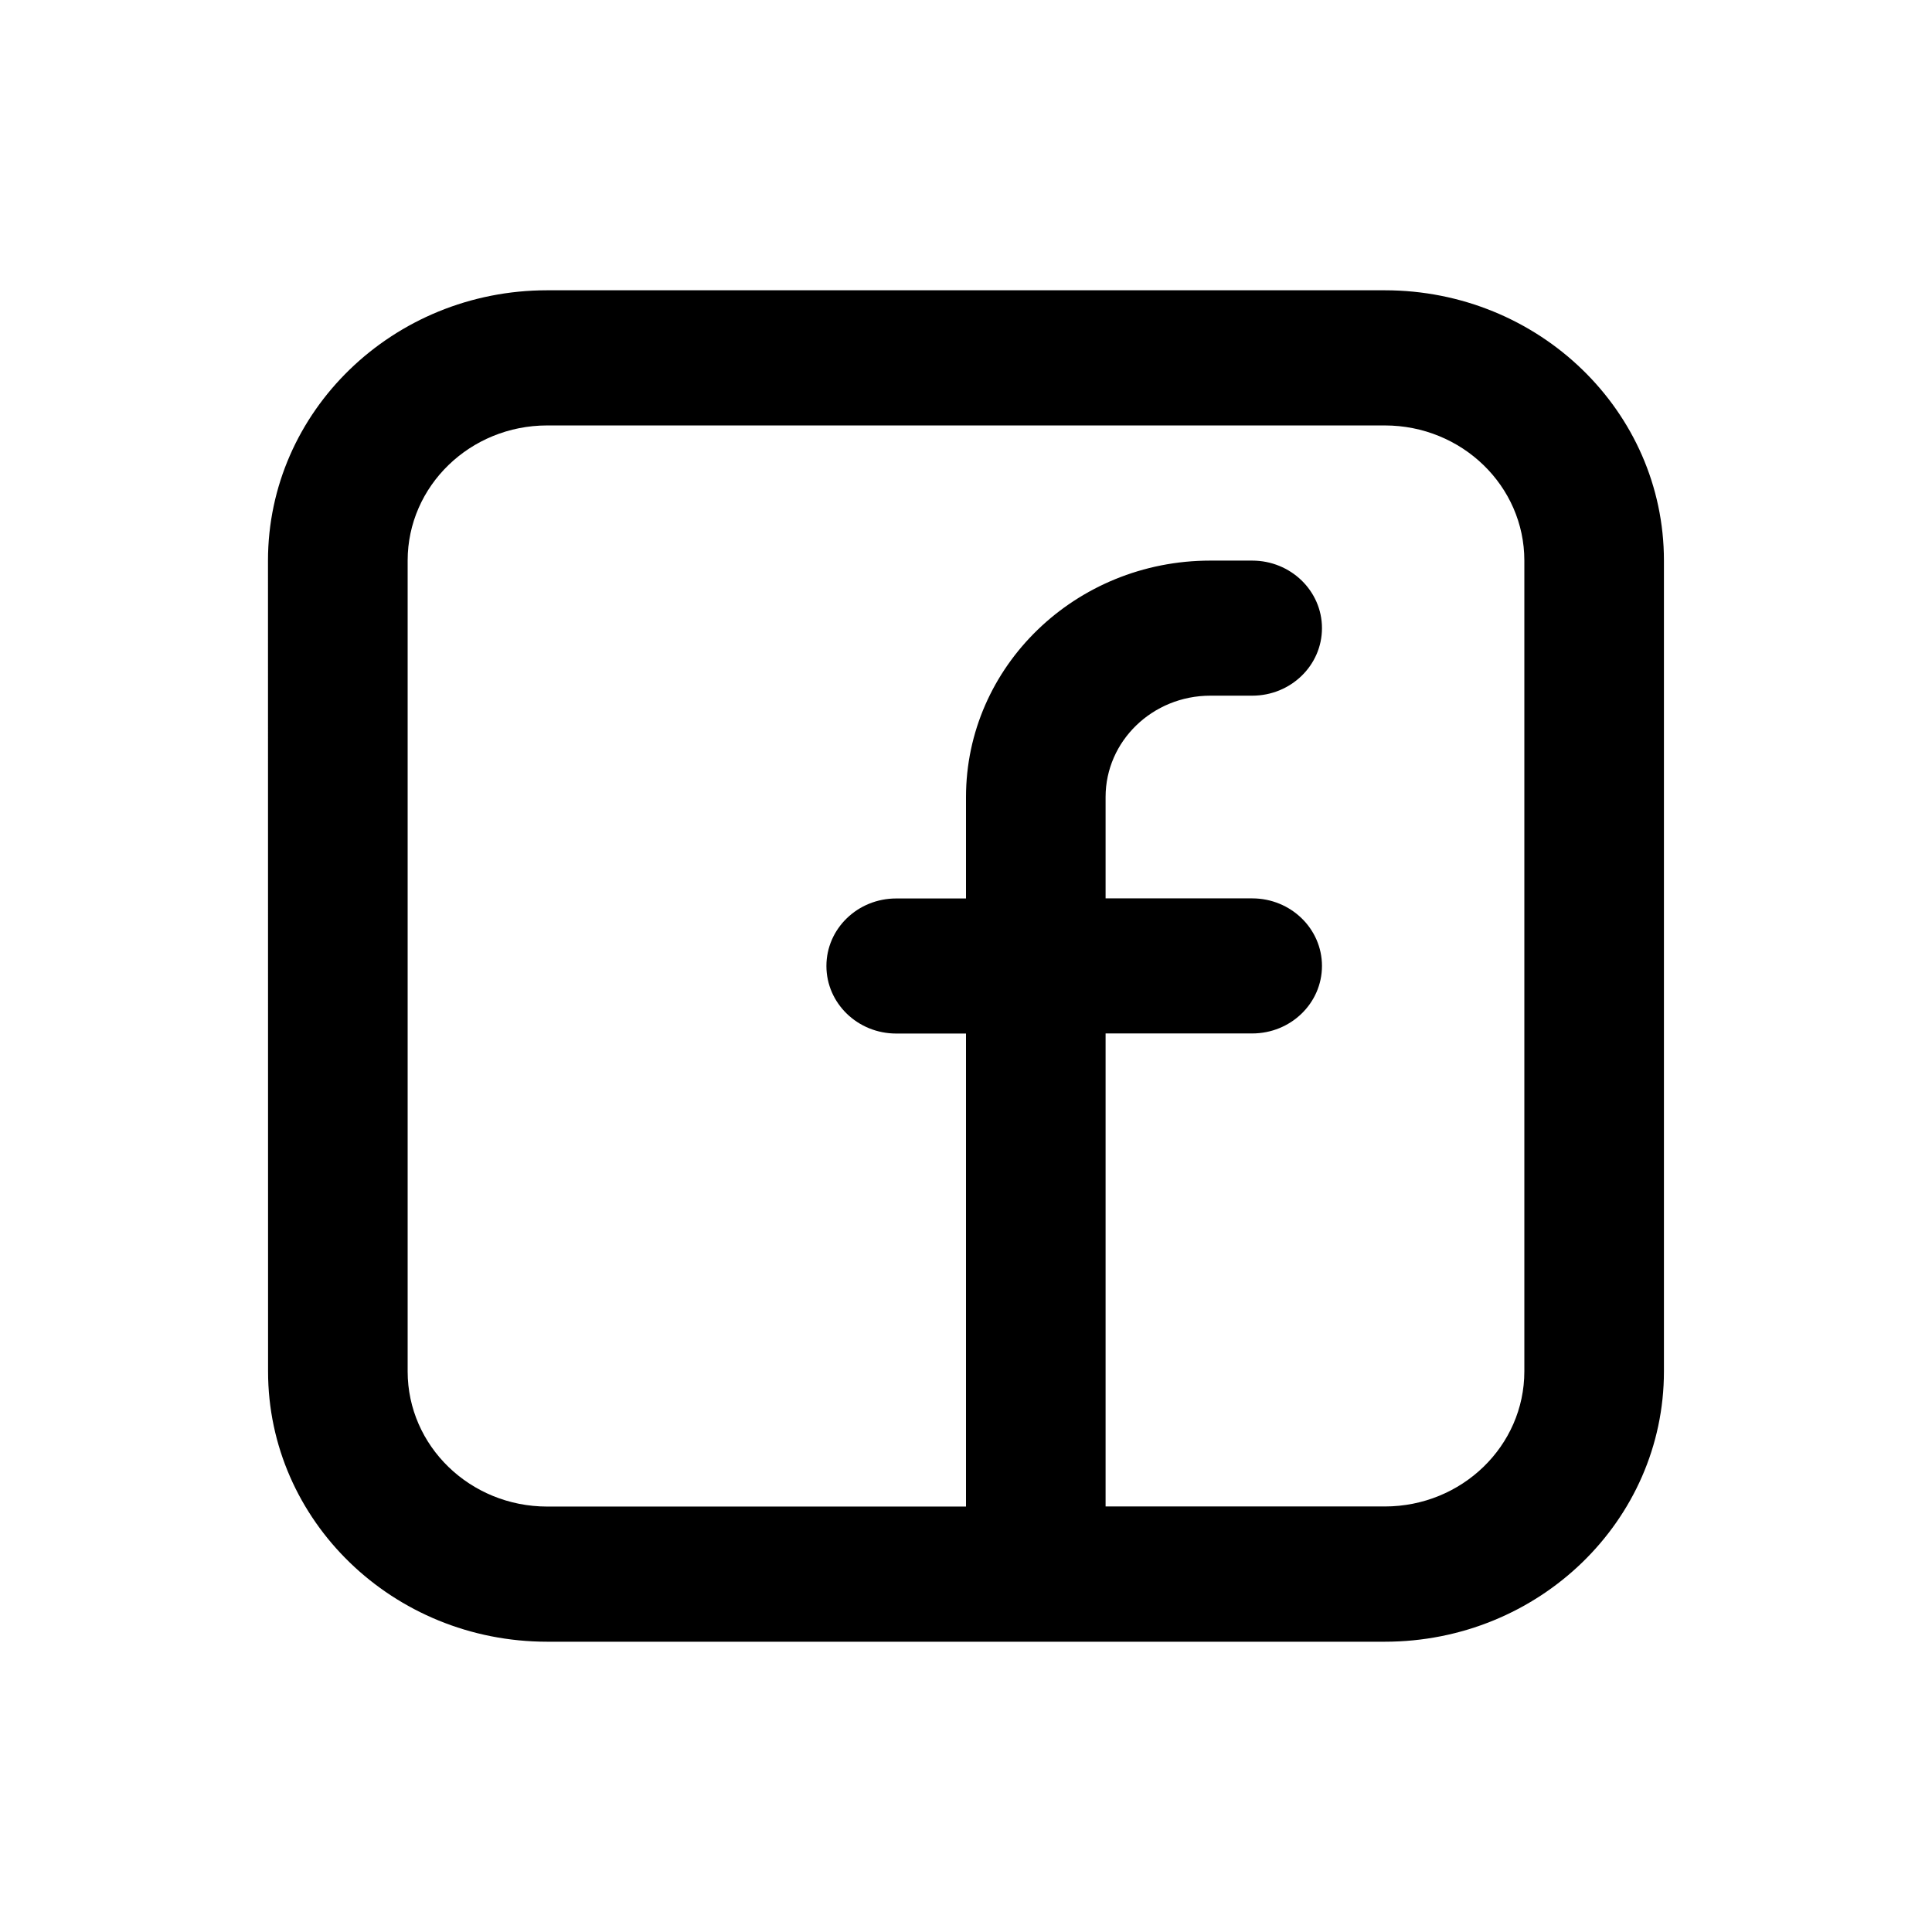 <?xml version="1.0" encoding="UTF-8" standalone="no"?>
<!-- Uploaded to: SVG Repo, www.svgrepo.com, Generator: SVG Repo Mixer Tools -->

<svg
   width="800px"
   height="800px"
   viewBox="0 0 24 24"
   fill="none"
   version="1.1"
   id="svg1"
   sodipodi:docname="facebook-svgrepo-com.svg"
   inkscape:version="1.4.2 (ebf0e940, 2025-05-08)"
   xmlns:inkscape="http://www.inkscape.org/namespaces/inkscape"
   xmlns:sodipodi="http://sodipodi.sourceforge.net/DTD/sodipodi-0.dtd"
   xmlns="http://www.w3.org/2000/svg"
   xmlns:svg="http://www.w3.org/2000/svg">
  <defs
     id="defs1" />
  <sodipodi:namedview
     id="namedview1"
     pagecolor="#ffffff"
     bordercolor="#000000"
     borderopacity="0.25"
     inkscape:showpageshadow="2"
     inkscape:pageopacity="0.0"
     inkscape:pagecheckerboard="0"
     inkscape:deskcolor="#d1d1d1"
     inkscape:zoom="0.54168065"
     inkscape:cx="362.75987"
     inkscape:cy="537.2169"
     inkscape:window-width="896"
     inkscape:window-height="969"
     inkscape:window-x="789"
     inkscape:window-y="25"
     inkscape:window-maximized="0"
     inkscape:current-layer="svg1" />
  <path
     fill-rule="evenodd"
     clip-rule="evenodd"
     d="m 3.329,6.964 c 0,-1.854 1.553,-3.358 3.468,-3.358 H 17.202 c 1.915,0 3.468,1.503 3.468,3.358 V 17.036 c 0,1.854 -1.553,3.358 -3.468,3.358 H 6.798 c -1.916,0 -3.468,-1.503 -3.468,-3.358 z M 6.798,5.285 c -0.958,0 -1.734,0.752 -1.734,1.679 V 17.036 c 0,0.927 0.776,1.679 1.734,1.679 H 12 v -5.876 h -0.867 c -0.479,0 -0.867,-0.376 -0.867,-0.839 0,-0.464 0.388,-0.839 0.867,-0.839 H 12 V 9.902 c 0,-1.623 1.359,-2.938 3.035,-2.938 h 0.52 c 0.479,0 0.867,0.376 0.867,0.839 0,0.464 -0.388,0.839 -0.867,0.839 h -0.52 c -0.718,0 -1.301,0.564 -1.301,1.259 v 1.259 h 1.821 c 0.479,0 0.867,0.376 0.867,0.839 0,0.464 -0.388,0.839 -0.867,0.839 h -1.821 v 5.876 h 3.468 c 0.958,0 1.734,-0.752 1.734,-1.679 V 6.964 c 0,-0.927 -0.776,-1.679 -1.734,-1.679 z"
     fill="#000000"
     id="path1"
     style="fill:#000000;fill-opacity:1;stroke:none;stroke-width:0.604;stroke-dasharray:none;stroke-opacity:1" />
</svg>
